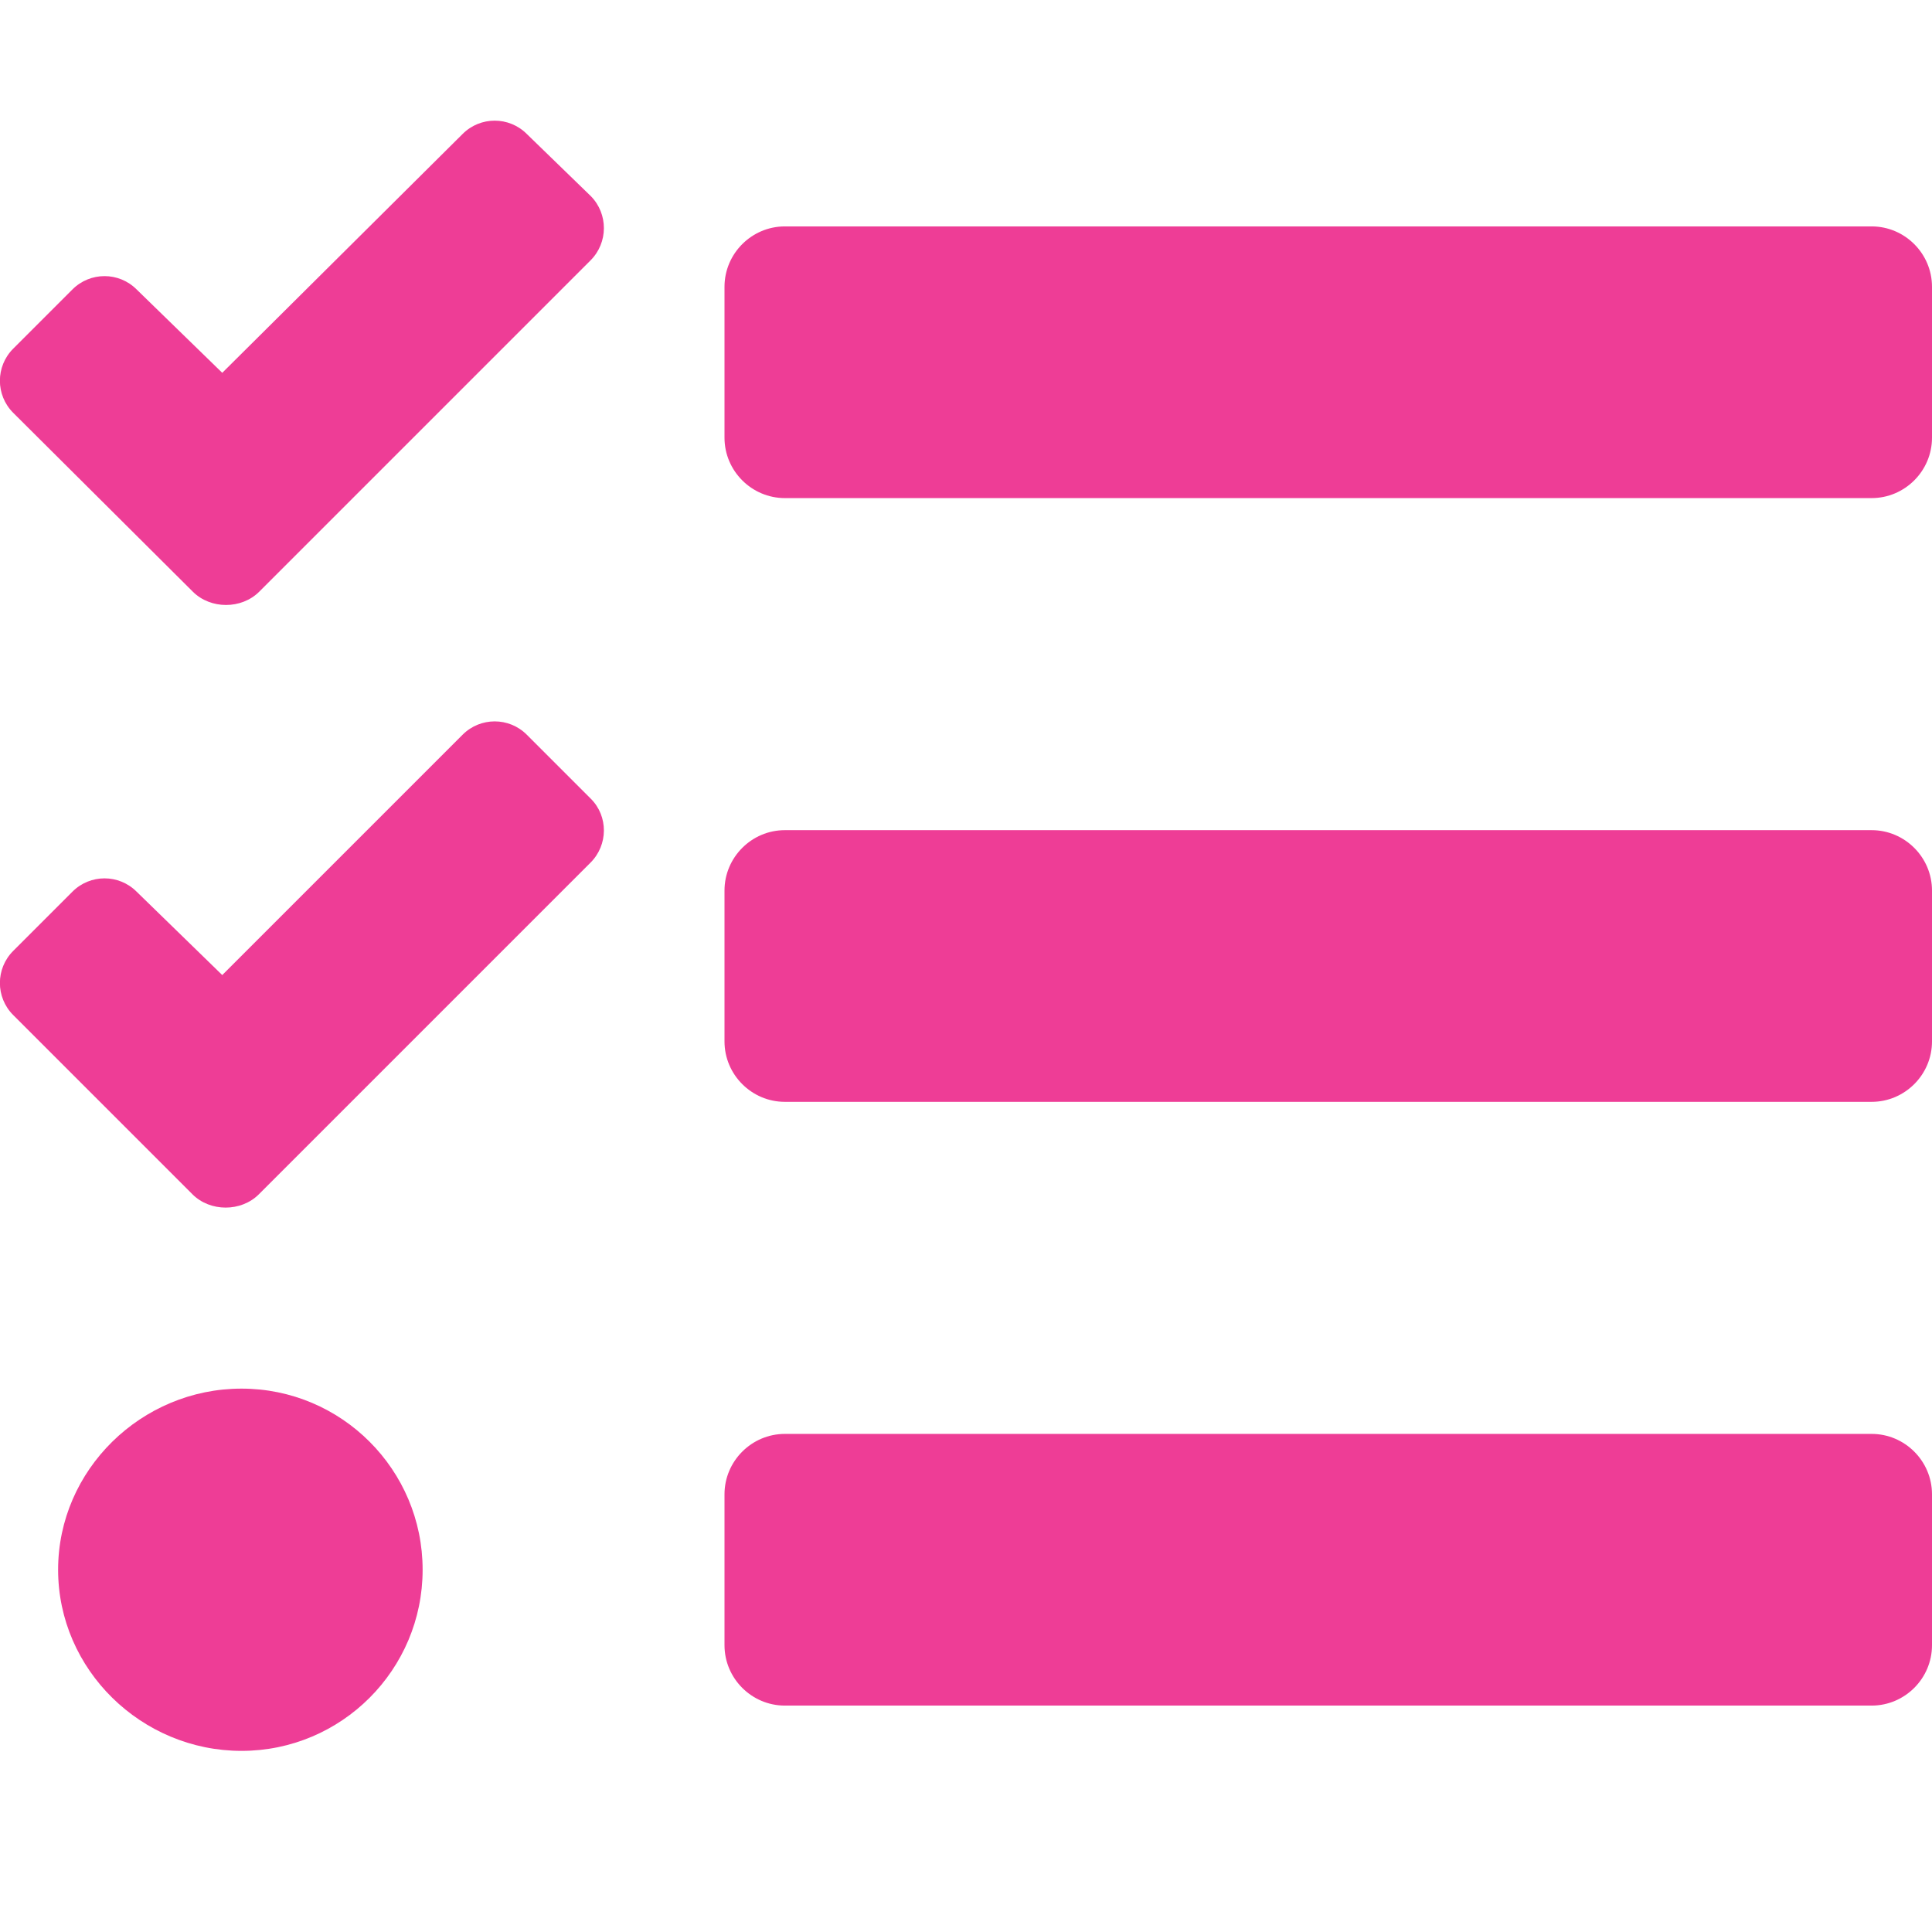 <?xml version="1.0" encoding="utf-8"?>
<!-- Generator: Adobe Illustrator 24.2.3, SVG Export Plug-In . SVG Version: 6.00 Build 0)  -->
<svg version="1.1" id="Ebene_1" xmlns="http://www.w3.org/2000/svg" xmlns:xlink="http://www.w3.org/1999/xlink" x="0px" y="0px"
	 viewBox="0 0 512 512" style="enable-background:new 0 0 512 512;" xml:space="preserve">
<style type="text/css">
	.st0{fill:#EE3D96;}
</style>
<path class="st0" d="M208,132h288c8.8,0,16-7.2,16-16V76c0-8.8-7.2-16-16-16H208c-8.8,0-16,7.2-16,16v40
	C192,124.8,199.2,132,208,132z M208,292h288c8.8,0,16-7.2,16-16v-40c0-8.8-7.2-16-16-16H208c-8.8,0-16,7.2-16,16v40
	C192,284.8,199.2,292,208,292z M208,452h288c8.8,0,16-7.2,16-16v-40c0-8.8-7.2-16-16-16H208c-8.8,0-16,7.2-16,16v40
	C192,444.8,199.2,452,208,452z M64,368c-26.5,0-48.6,21.5-48.6,48s22.1,48,48.6,48s48-21.5,48-48S90.5,368,64,368z M156.5,69
	l-72.2,72.2l-15.6,15.6c-4.7,4.7-12.9,4.7-17.6,0L3.5,109.4c-4.7-4.7-4.7-12.3,0-17l15.7-15.7c4.7-4.7,12.3-4.7,17,0l22.7,22.1
	l63.7-63.3c4.7-4.7,12.3-4.7,17,0l17,16.5C161.2,56.7,161.2,64.3,156.5,69z M156.5,228.6l-72.2,72.2l-15.7,15.7
	c-4.7,4.7-12.9,4.7-17.6,0L3.5,269c-4.7-4.7-4.7-12.3,0-17l15.7-15.7c4.7-4.7,12.3-4.7,17,0l22.7,22.1l63.7-63.7
	c4.7-4.7,12.3-4.7,17,0l17,17C161.2,216.3,161.2,223.9,156.5,228.6L156.5,228.6z"/>
</svg>
